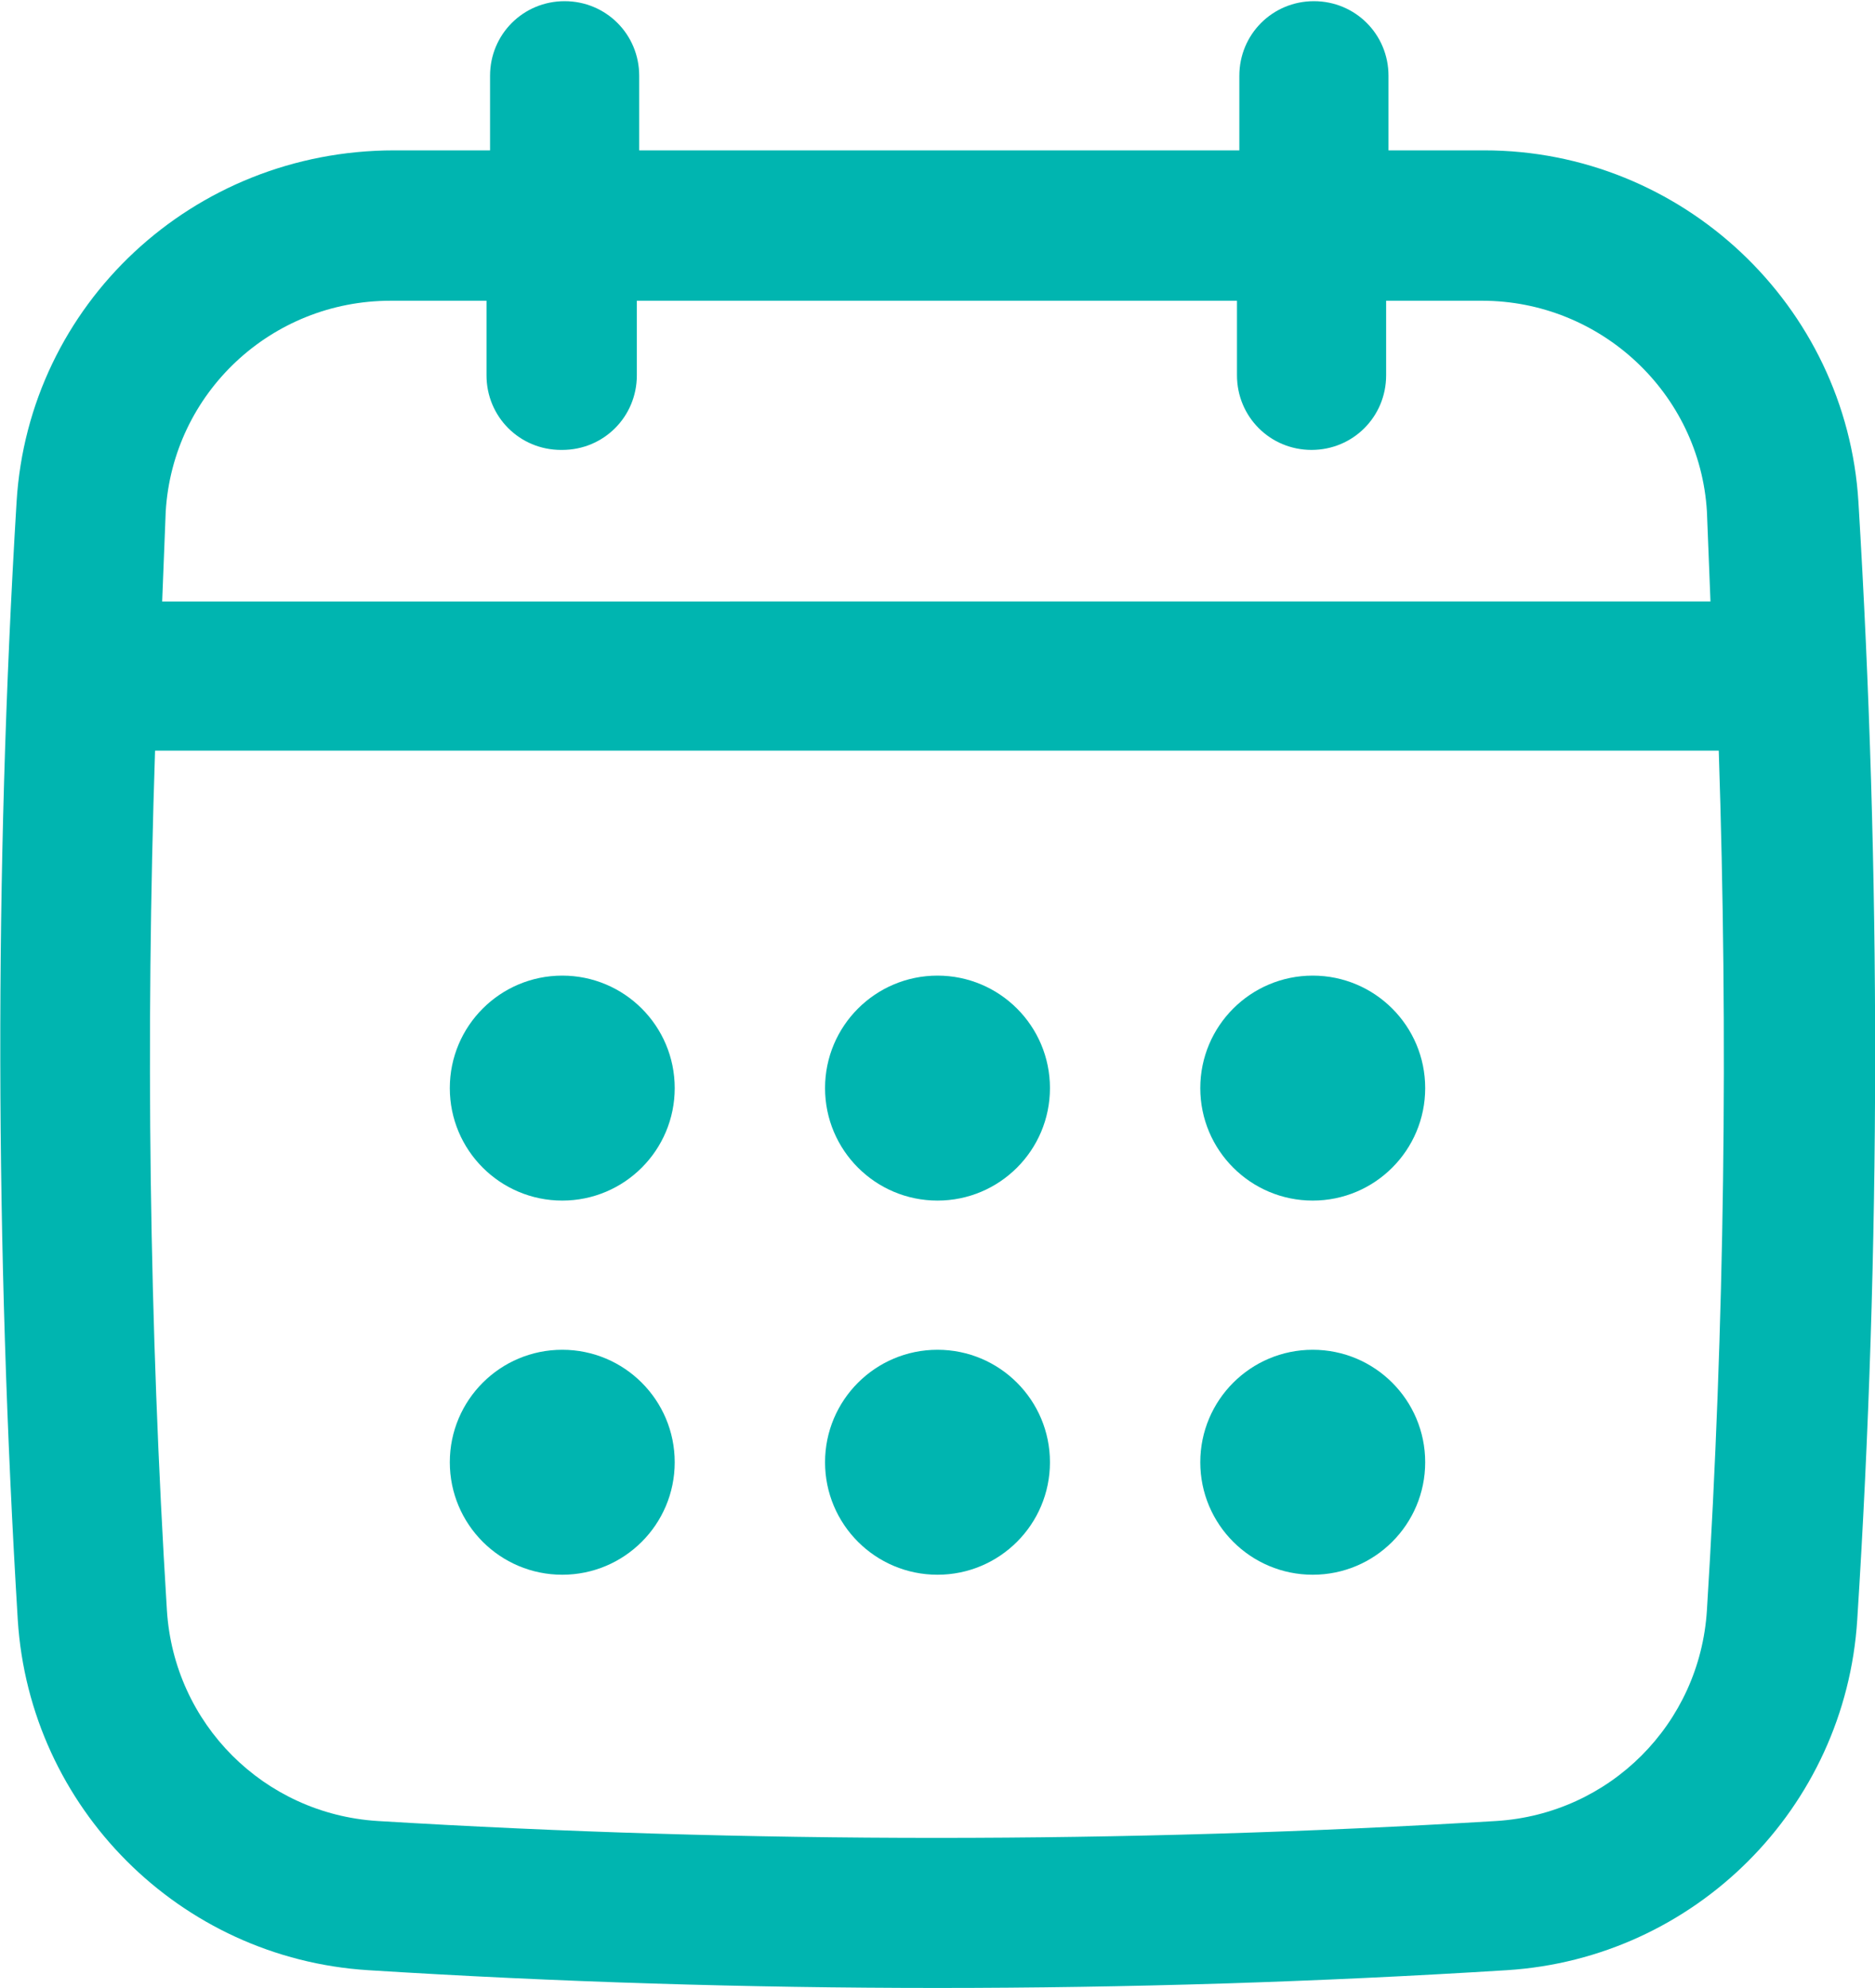 <?xml version="1.0" encoding="UTF-8"?> <svg xmlns="http://www.w3.org/2000/svg" id="Layer_1" version="1.1" viewBox="0 0 158.4 167.9"><defs><style> .st0 { fill: #00b5b0; } </style></defs><path class="st0" d="M157,42.4c-1-16.6-14.9-29.7-31.6-29.7h-8.1v-6.3c0-3.5-2.8-6.3-6.3-6.3s-6.3,2.8-6.3,6.3v6.3h-50.7v-6.3c0-3.5-2.8-6.3-6.3-6.3s-6.3,2.8-6.3,6.3v6.3h-8.1C16.3,12.7,2.4,25.7,1.4,42.4c-1.9,31.3-1.8,63.1.1,94.4,1,15.9,13.7,28.6,29.6,29.6,15.9,1,32,1.5,48.1,1.5s32.1-.5,48.1-1.5c15.9-1,28.6-13.7,29.6-29.6,2-31.3,2-63.1.1-94.4h0ZM144.2,136c-.6,9.6-8.2,17.2-17.8,17.8-31.4,1.9-63.2,1.9-94.5,0-9.6-.6-17.2-8.2-17.8-17.8-1.5-24.2-1.8-48.4-1-72.6h132.1c.8,24.2.5,48.5-1,72.6ZM47.5,38c3.5,0,6.3-2.8,6.3-6.3v-6.3h50.7v6.3c0,3.5,2.8,6.3,6.3,6.3s6.3-2.8,6.3-6.3v-6.3h8.1c10,0,18.4,7.8,19,17.8.1,2.5.2,5,.3,7.6H13.7c.1-2.5.2-5.1.3-7.6.6-10,8.9-17.8,19-17.8h8.1v6.3c0,3.5,2.8,6.3,6.3,6.3Z"></path><circle class="st0" cx="47.5" cy="91.9" r="9.5"></circle><circle class="st0" cx="79.2" cy="91.9" r="9.5"></circle><circle class="st0" cx="47.5" cy="123.5" r="9.5"></circle><circle class="st0" cx="110.9" cy="91.9" r="9.5"></circle><circle class="st0" cx="110.9" cy="123.5" r="9.5"></circle><circle class="st0" cx="79.2" cy="123.5" r="9.5"></circle></svg> 
